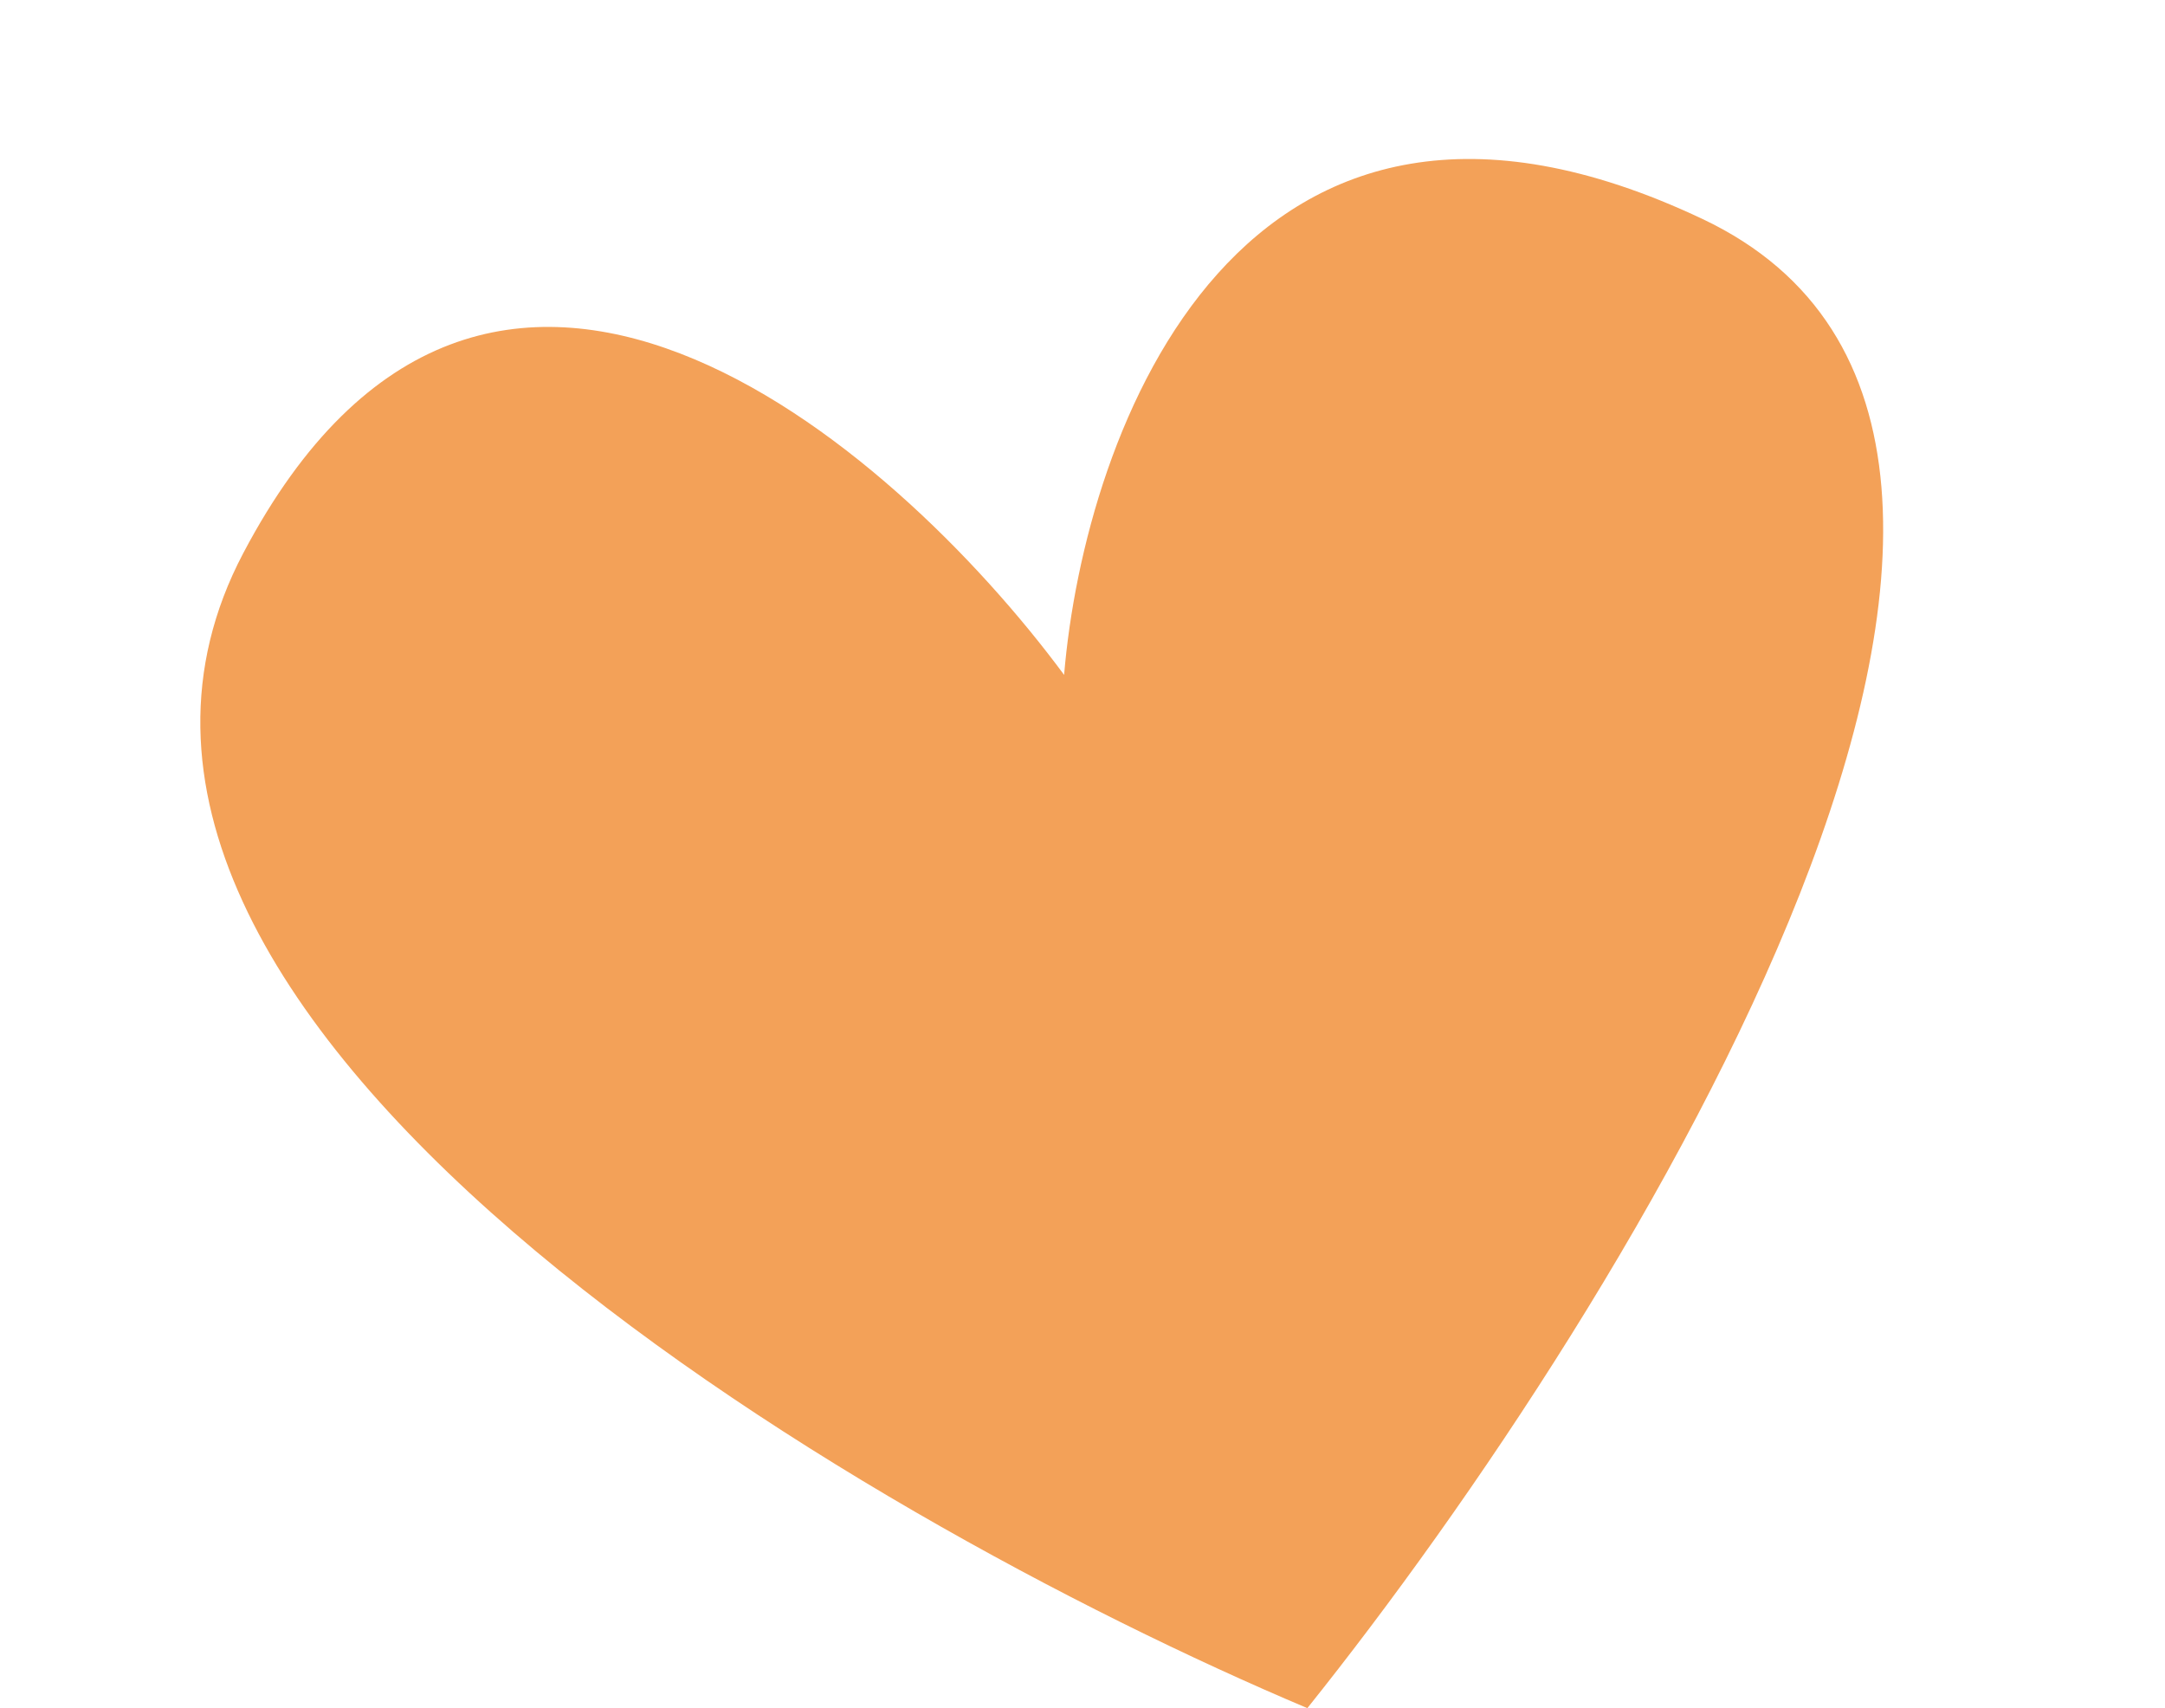 <?xml version="1.0" encoding="UTF-8" standalone="no"?><svg xmlns="http://www.w3.org/2000/svg" xmlns:xlink="http://www.w3.org/1999/xlink" fill="none" height="293.3" preserveAspectRatio="xMidYMid meet" style="fill: none" version="1" viewBox="71.6 89.7 371.8 293.3" width="371.8" zoomAndPan="magnify"><g id="change1_1"><path d="M363.992 127.31C284.626 89.74 257.822 163.837 254.341 205.582C224.752 165.577 155.132 105.395 113.36 184.711C71.588 264.027 217.79 349.952 296.113 383C351.809 313.425 443.359 164.881 363.992 127.31Z" fill="#f3a158"/></g></svg>